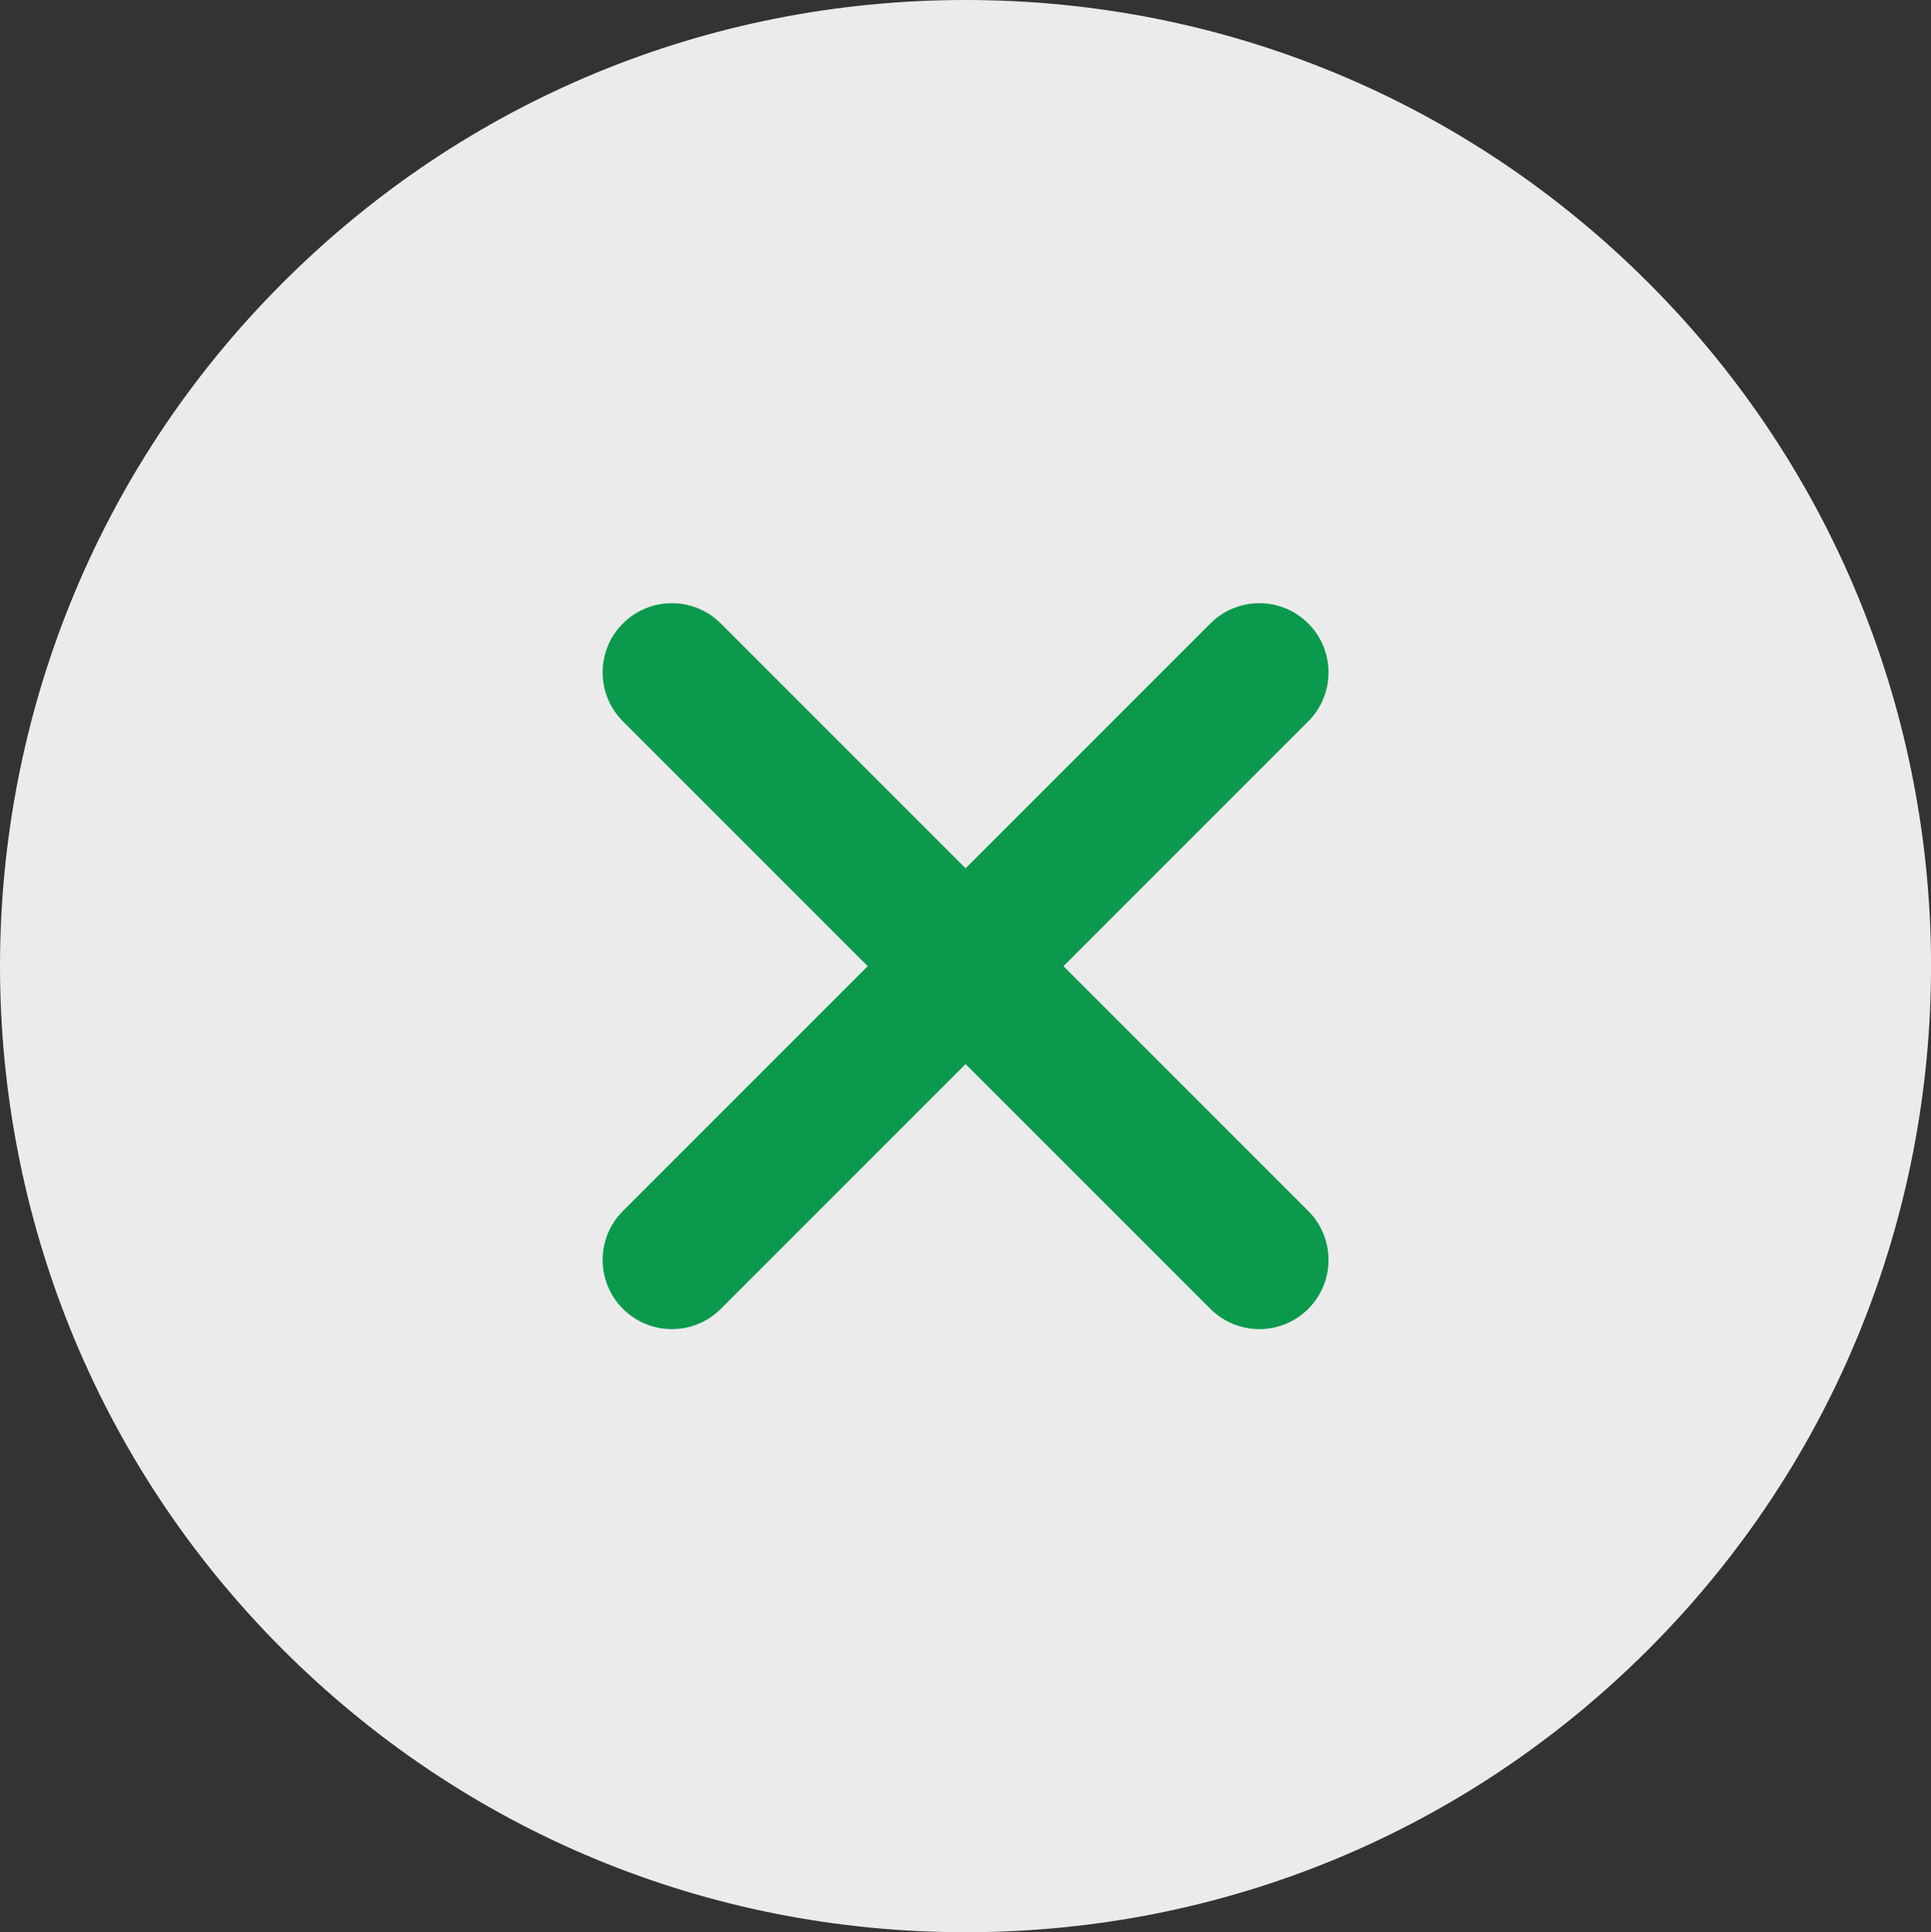<?xml version="1.0" encoding="UTF-8"?><svg id="uuid-a47ff54e-75d9-4893-9ba4-878662aa7471" xmlns="http://www.w3.org/2000/svg" viewBox="0 0 329.83 330"><rect x="0" y="0" width="329.83" height="330" fill="#333333" stroke="none"/><defs><style>.uuid-9d075713-f222-44ba-99af-7cb2f3c954ca{fill:#fff;}.uuid-c12bd277-f7f3-431e-9b8d-00317f4ec949{fill:#0b994d;}.uuid-edecec47-656b-4b41-a722-680a2b1ee666{opacity:.9;}</style></defs><g class="uuid-edecec47-656b-4b41-a722-680a2b1ee666"><path class="uuid-9d075713-f222-44ba-99af-7cb2f3c954ca" d="M164.92,0c-44.07,0-85.51,17.16-116.67,48.33-64.33,64.33-64.33,169.01,0,233.34,31.16,31.17,72.6,48.33,116.67,48.33s85.51-17.16,116.67-48.33c64.33-64.33,64.33-169.01,0-233.35C250.43,17.16,208.99,0,164.92,0Z"/></g><path class="uuid-c12bd277-f7f3-431e-9b8d-00317f4ec949" d="M223.46,223.54c-2.31,2.31-5.34,3.46-8.36,3.46s-6.05-1.16-8.36-3.46l-41.81-41.81-41.81,41.81c-2.31,2.31-5.34,3.46-8.36,3.46s-6.05-1.16-8.36-3.46c-4.62-4.62-4.62-12.11,0-16.72l41.81-41.81-41.81-41.81c-4.62-4.62-4.62-12.11,0-16.72,4.62-4.62,12.11-4.62,16.72,0l41.81,41.81,41.81-41.81c4.62-4.62,12.11-4.62,16.72,0,4.62,4.62,4.62,12.11,0,16.72l-41.81,41.81,41.81,41.81c4.62,4.62,4.62,12.11,0,16.72Z"/></svg>